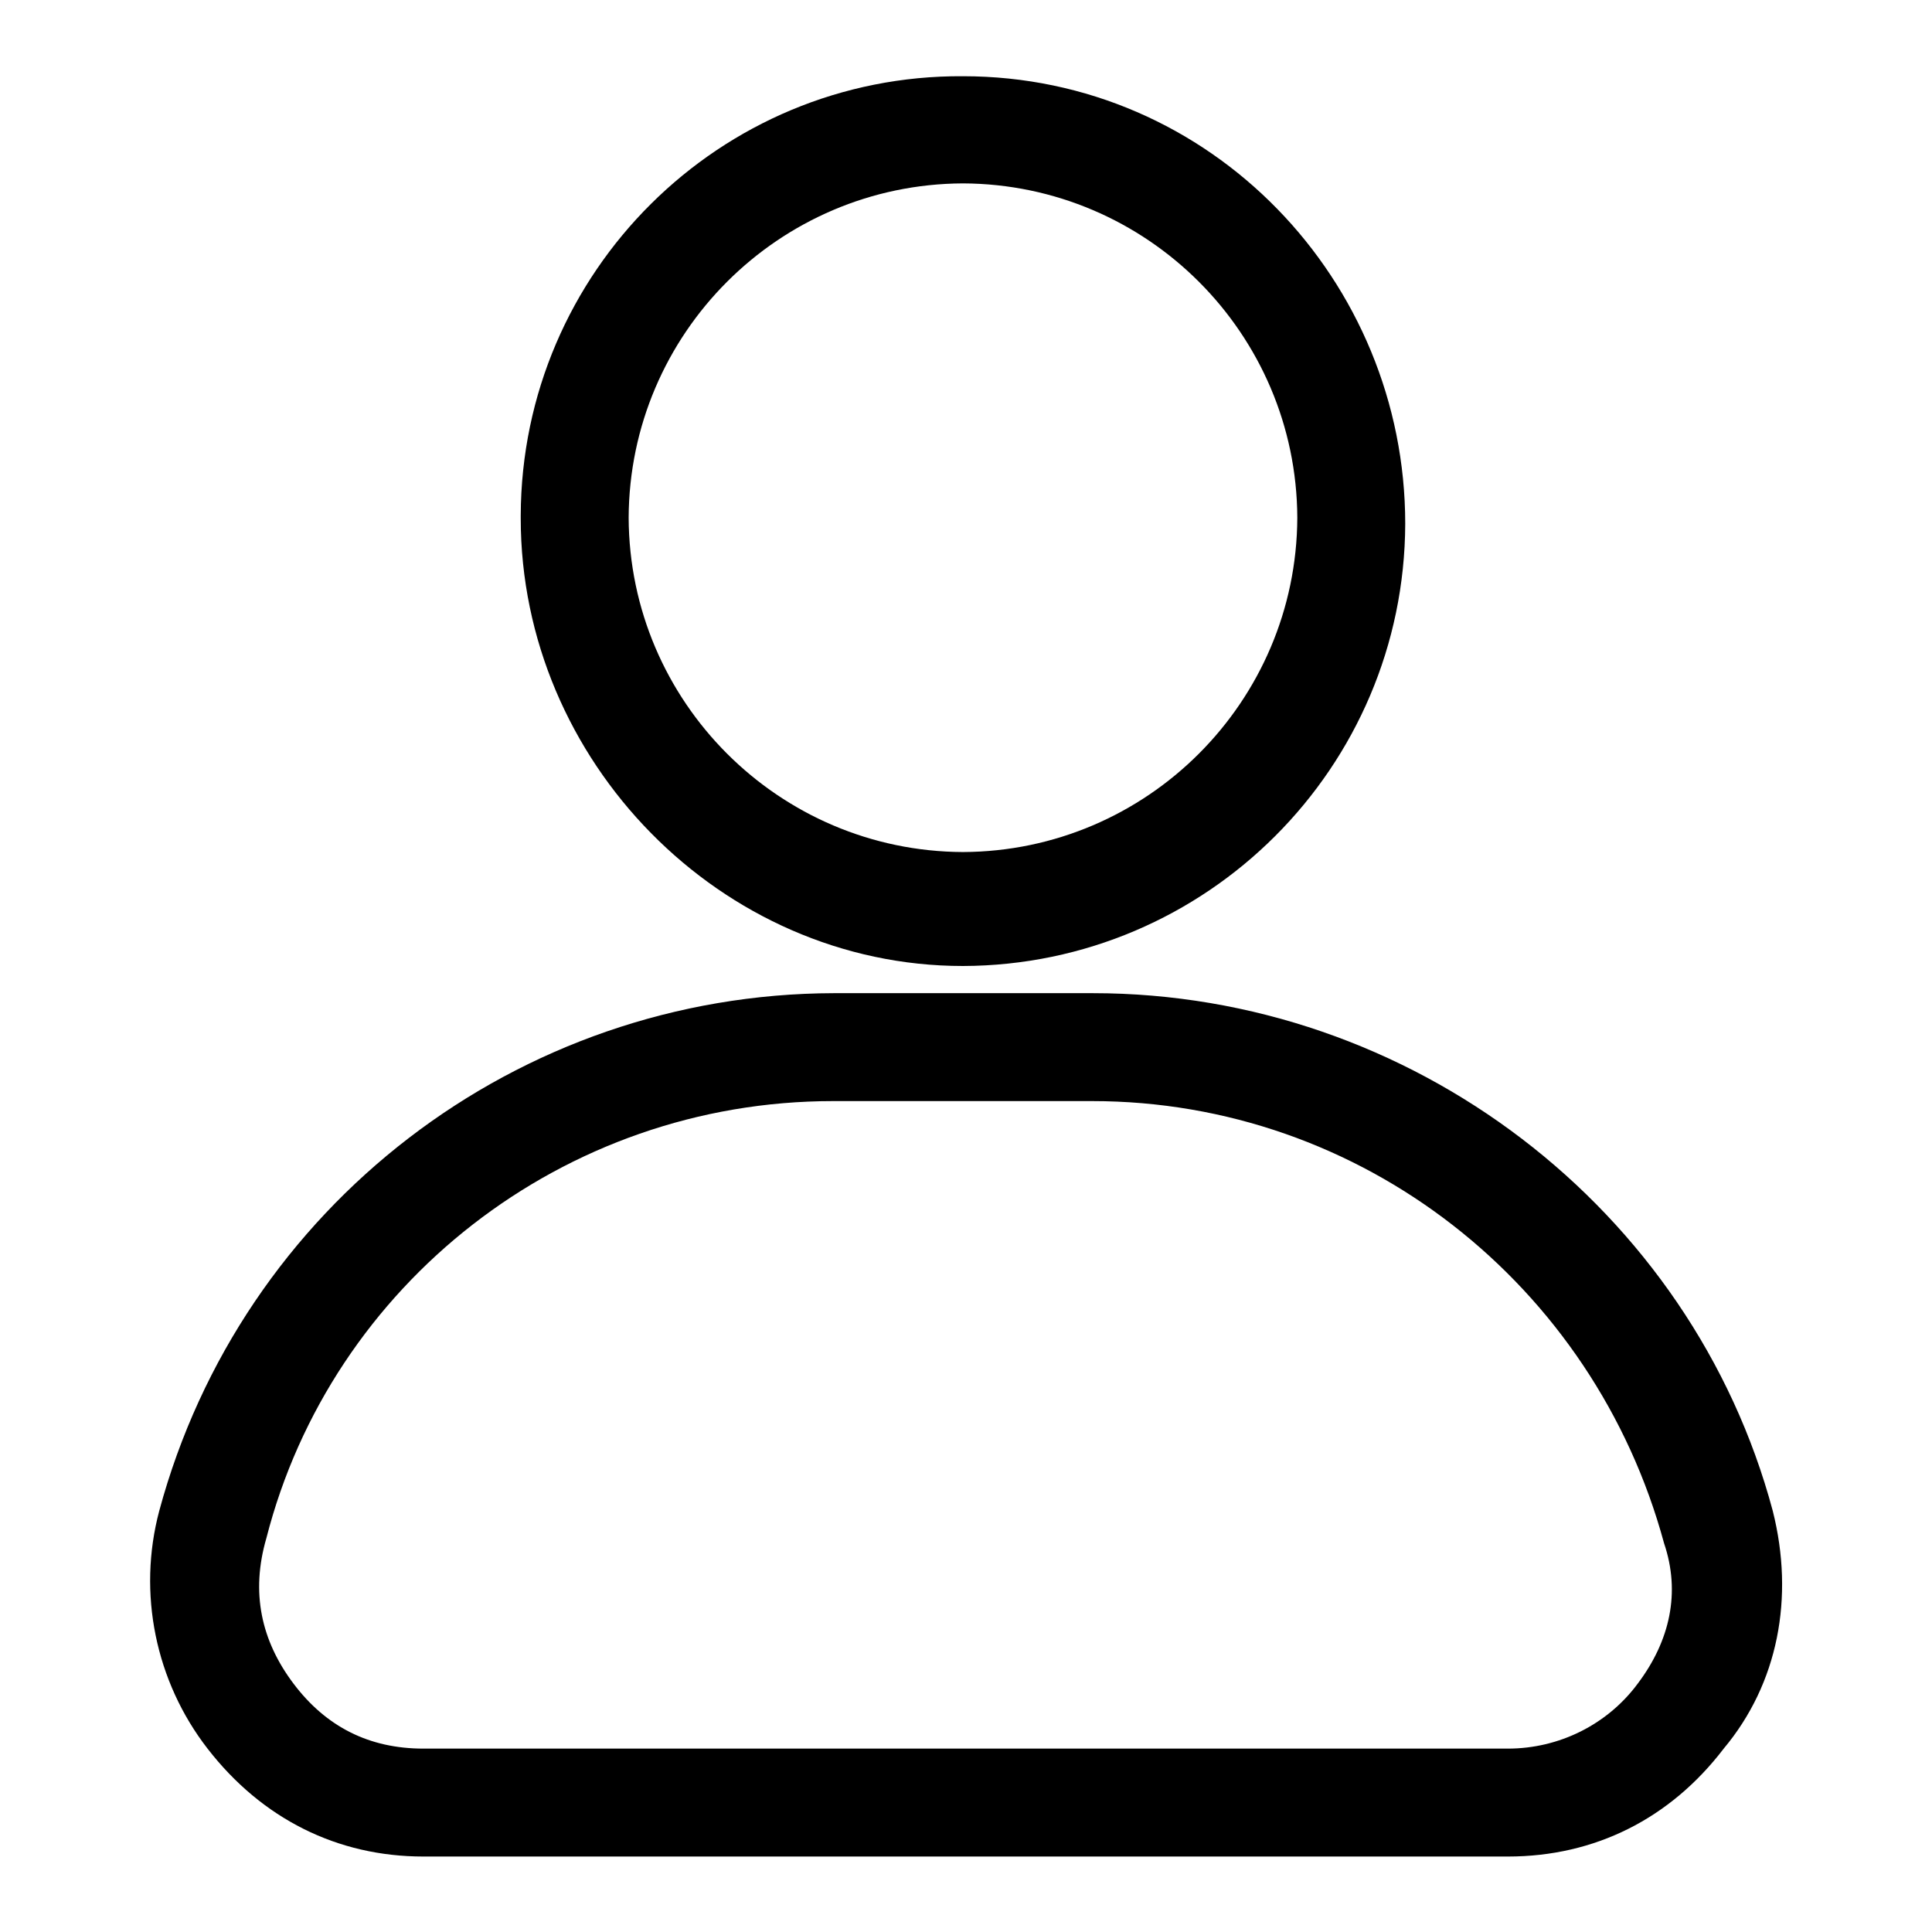 <?xml version="1.0" encoding="utf-8"?>
<!-- Svg Vector Icons : http://www.onlinewebfonts.com/icon -->
<!DOCTYPE svg PUBLIC "-//W3C//DTD SVG 1.1//EN" "http://www.w3.org/Graphics/SVG/1.1/DTD/svg11.dtd">
<svg version="1.1" xmlns="http://www.w3.org/2000/svg" xmlns:xlink="http://www.w3.org/1999/xlink" x="0px" y="0px" viewBox="0 0 256 256" enable-background="new 0 0 256 256" xml:space="preserve">
<g> <path fill="#000000" d="M127.6,128c32.3-0.1,58.5-26.3,58.6-58.6c0-32.2-25.7-59.3-58.6-59.3C95.4,9.9,69.1,36,69,68.3 c0,0.1,0,0.3,0,0.4C69,100.8,95.5,128,127.6,128z M127.6,24.3c24.4,0.1,44.2,19.9,44.3,44.3c-0.1,24.4-19.9,44.2-44.3,44.3 c-24.4-0.1-44.2-19.9-44.3-44.3C83.4,44.2,103.2,24.4,127.6,24.3L127.6,24.3z M234.9,200.2c-10.7-40-47.9-68.6-90.1-68.6h-34.3 c-41.9,0.1-78.5,28.2-89.4,68.6c-2.9,10.9-0.5,22.6,6.4,31.5C34.7,241,44.7,246,56.1,246h143.7c11.5,0,21.5-5,28.6-14.3 C235.6,223.1,237.8,211.7,234.9,200.2L234.9,200.2z M217,223.1c-4,5.4-10.4,8.6-17.2,8.6H56.1c-7.2,0-12.9-2.9-17.2-8.6 c-4.3-5.7-5.7-12.1-3.6-19.3c8.6-33.6,39.3-57.9,75.1-57.9h34.3c35.7,0,66.5,24.3,75.8,58.6C222.7,211,221.3,217.4,217,223.1z"/></g>
</svg>